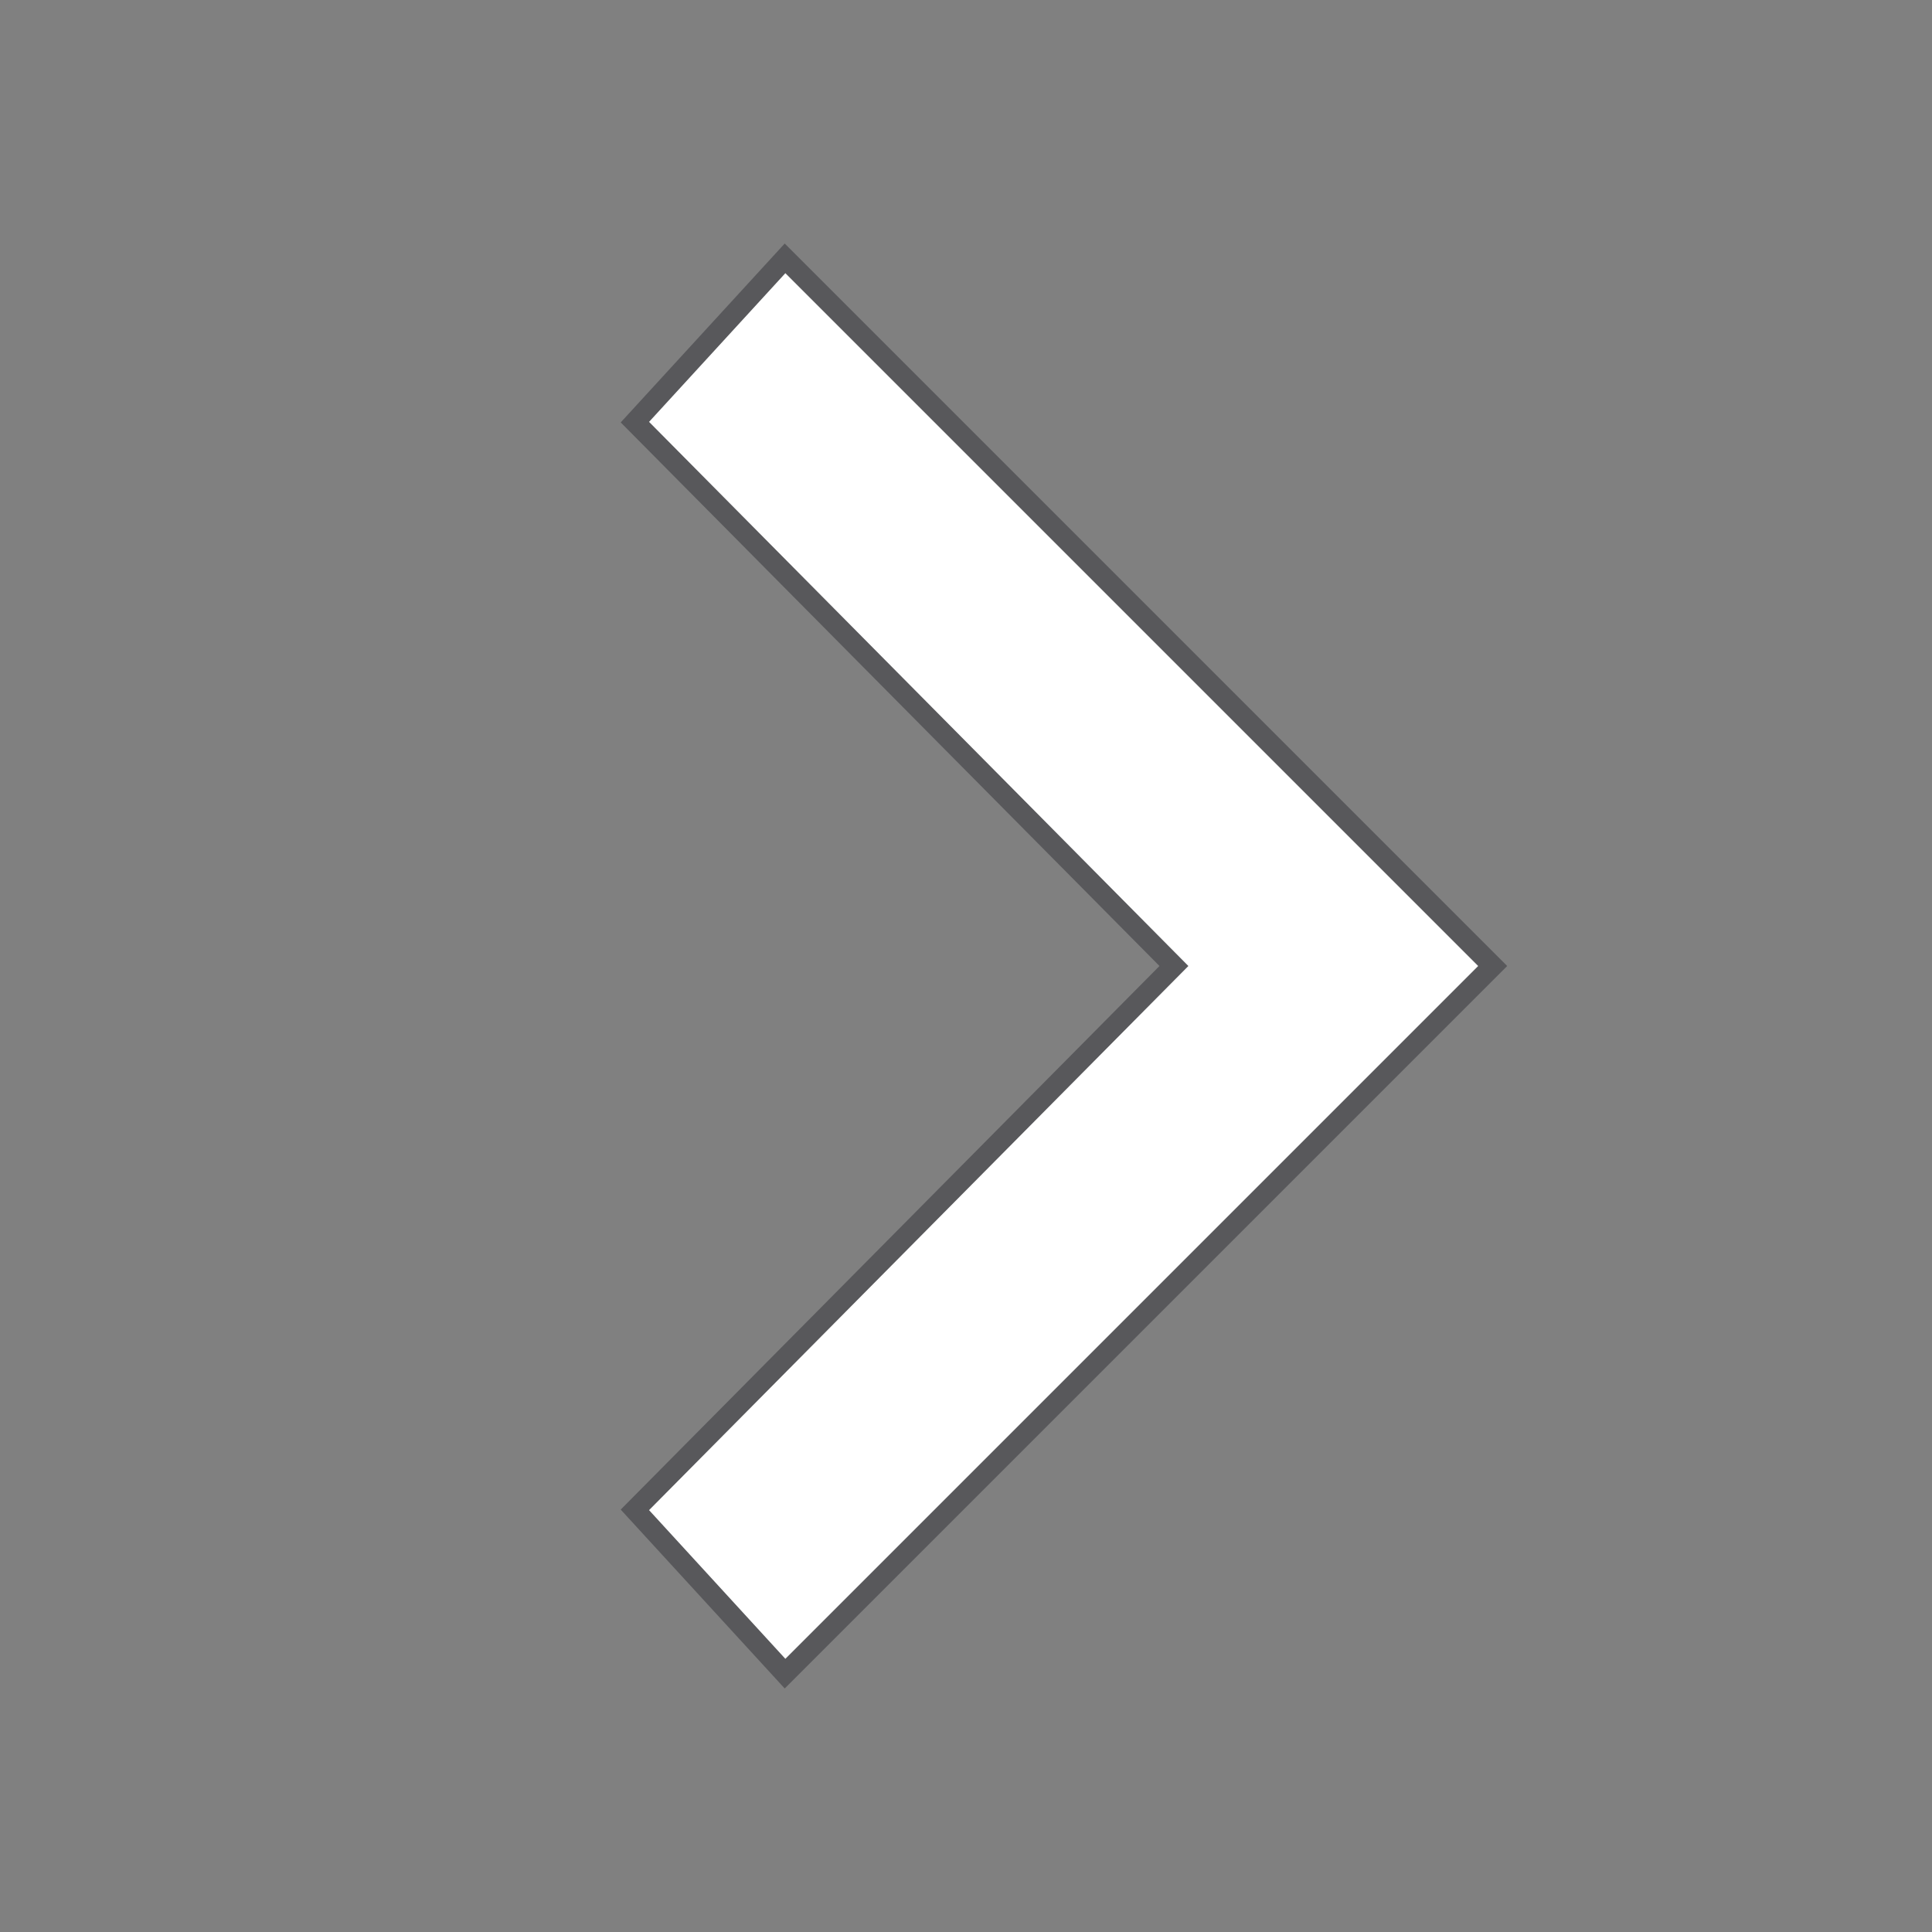 <?xml version="1.0" encoding="utf-8"?>
<!-- Generator: Adobe Illustrator 21.1.0, SVG Export Plug-In . SVG Version: 6.00 Build 0)  -->
<svg version="1.1" id="Layer_1" xmlns="http://www.w3.org/2000/svg" xmlns:xlink="http://www.w3.org/1999/xlink" x="0px" y="0px"
	 viewBox="0 0 40 40" style="enable-background:new 0 0 40 40;" xml:space="preserve">
<rect x="0" y="0" width="40" height="40" fill="#808080" stroke="none"/>
<style type="text/css">
	.st0{fill:#FFFFFF;stroke:#58585B;stroke-width:3.401;stroke-miterlimit:10;}
	.st1{fill:#FFFFFF;stroke:#FFFFFF;stroke-width:2.551;stroke-miterlimit:10;}
	.st2{fill:none;}
</style>
<path class="st0" d="M28.8,20L28.8,20L16.3,32.5l-1.1-1.2L26.4,20L15.2,8.7l1.1-1.2L28.8,20L28.8,20z"/>
<path class="st1" d="M28.8,20L28.8,20L16.3,32.5l-1.1-1.2L26.4,20L15.2,8.7l1.1-1.2L28.8,20L28.8,20z"/>
<rect class="st2" width="40" height="40"/>
</svg>
